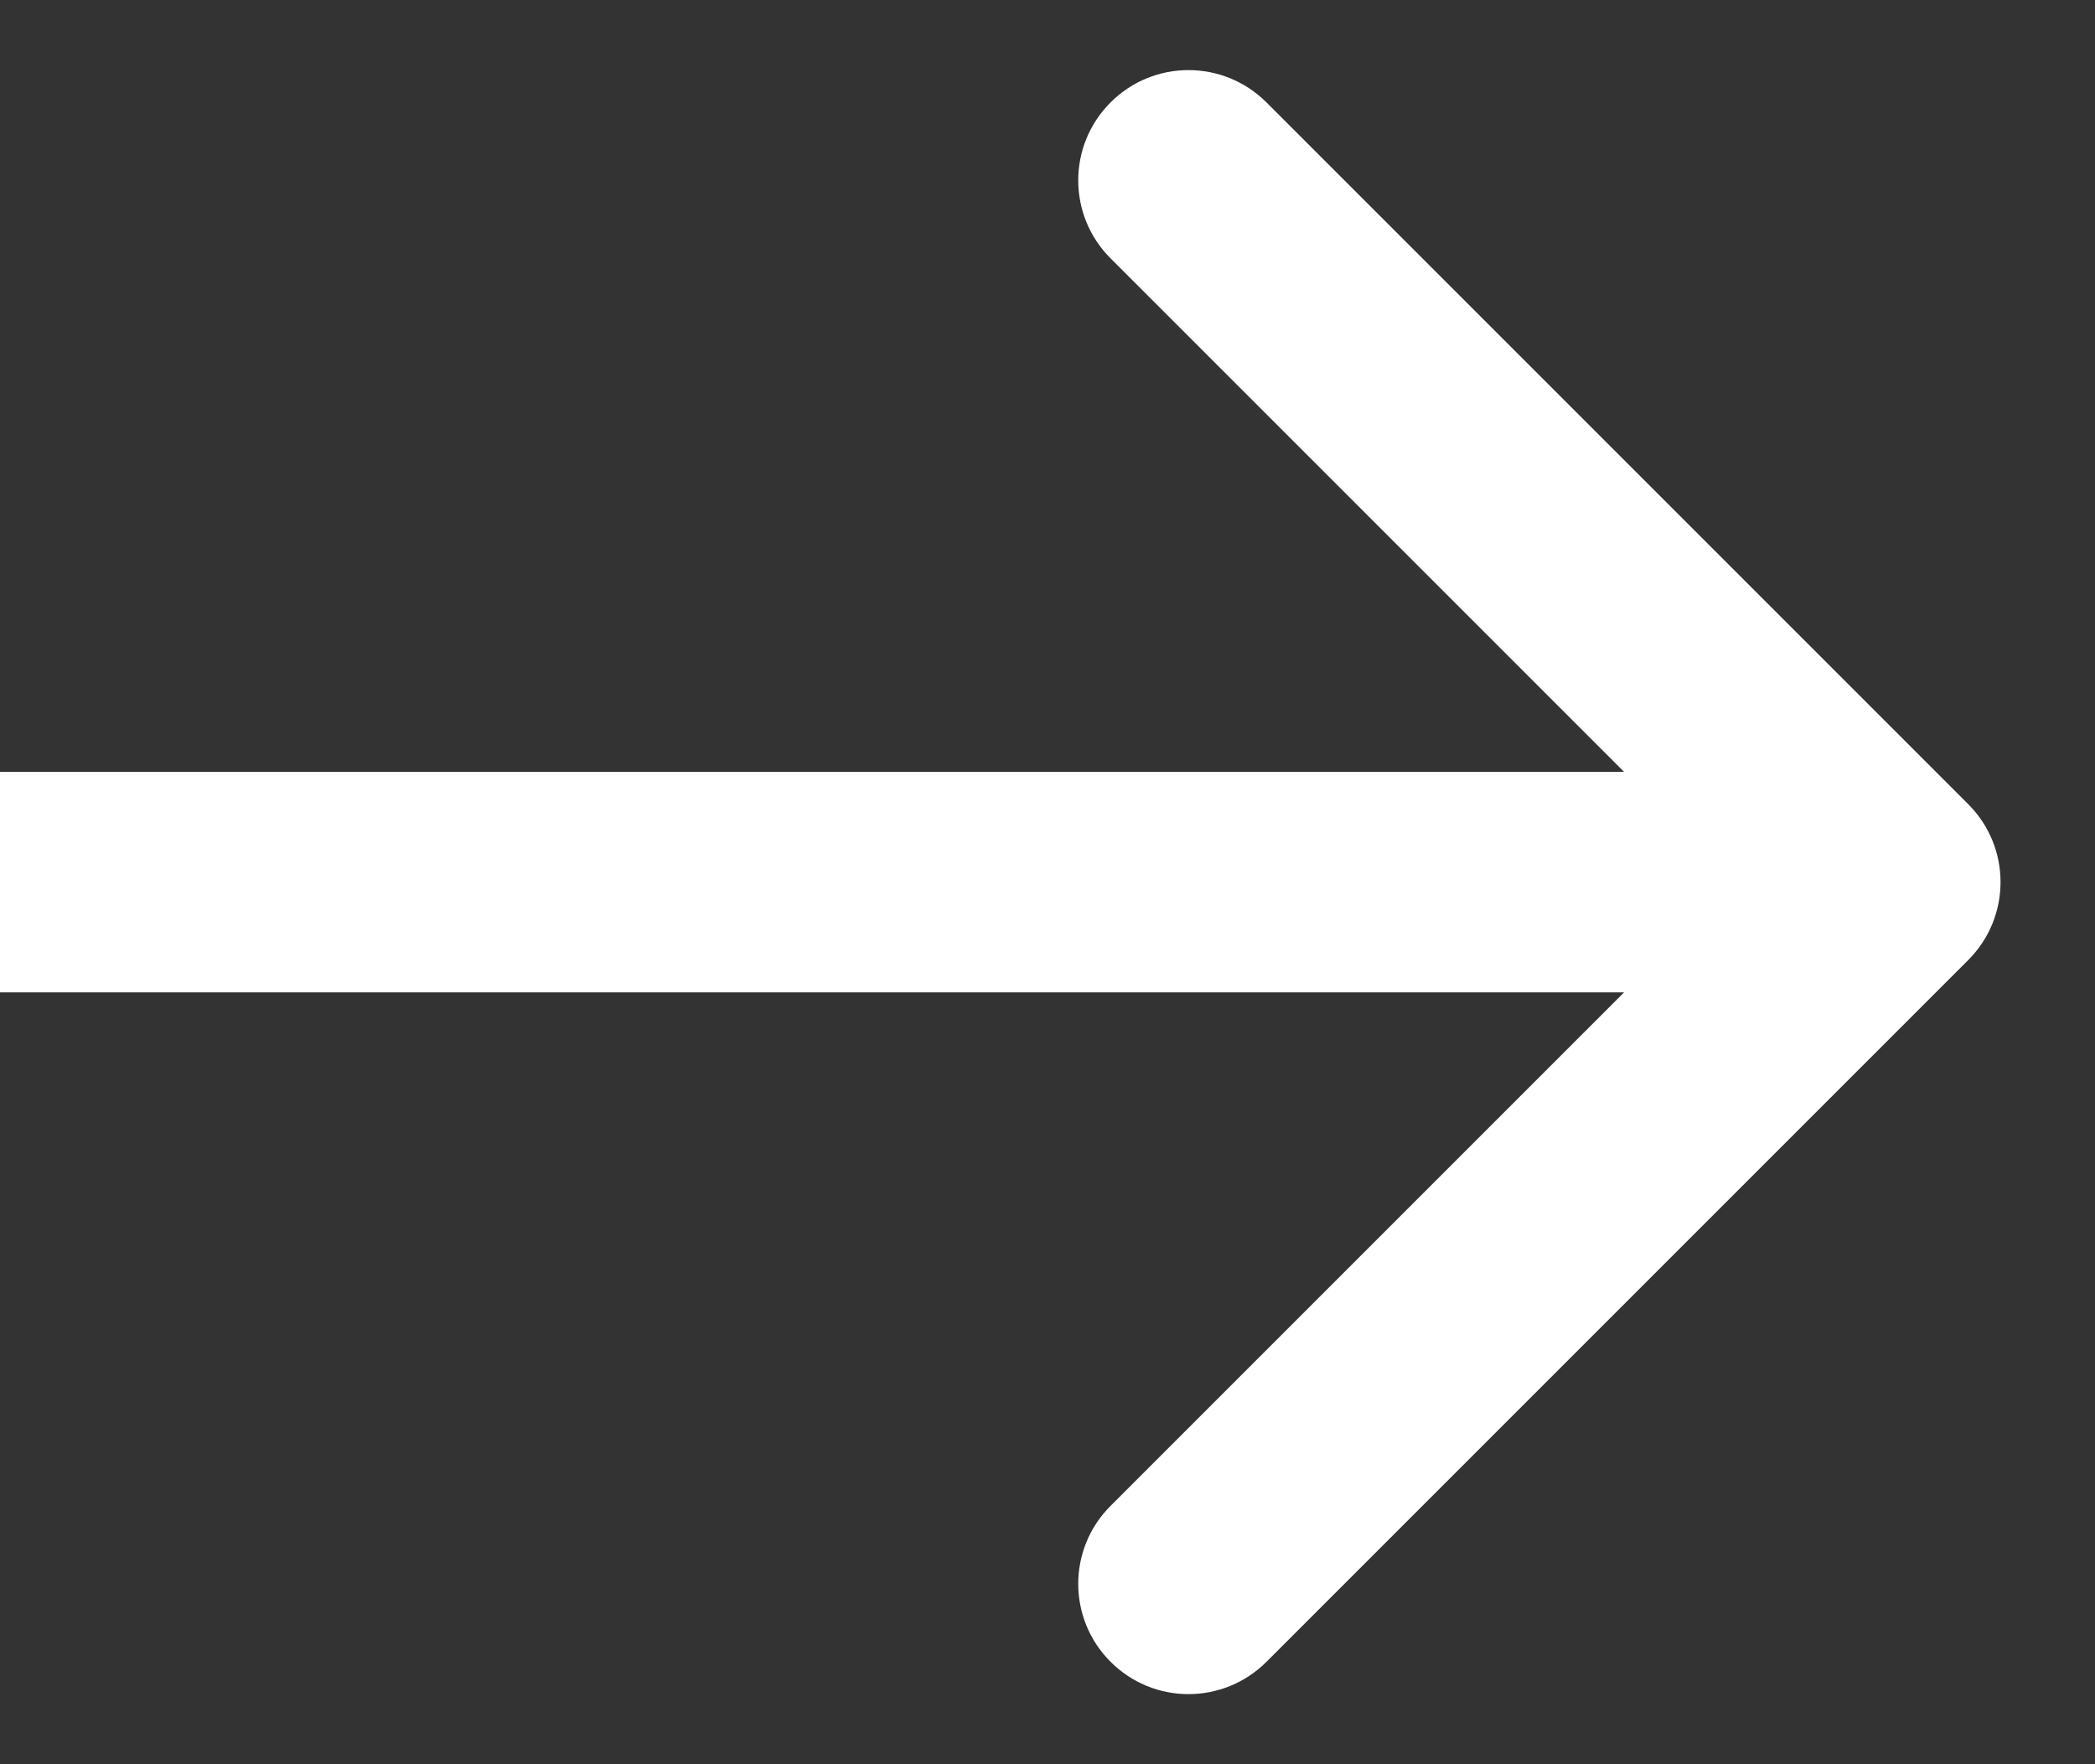<svg width="19" height="16" viewBox="0 0 19 16" fill="none" xmlns="http://www.w3.org/2000/svg">
<rect x="0" y="0" width="19" height="16" fill="#333333" stroke="none"/>
<path id="Arrow 2" d="M17.85 8.707C18.241 8.317 18.241 7.683 17.85 7.293L11.486 0.929C11.095 0.538 10.462 0.538 10.072 0.929C9.681 1.319 9.681 1.953 10.072 2.343L15.729 8L10.072 13.657C9.681 14.047 9.681 14.681 10.072 15.071C10.462 15.462 11.095 15.462 11.486 15.071L17.85 8.707ZM0 9H17.143V7H0V9Z" fill="white"/>
</svg>
